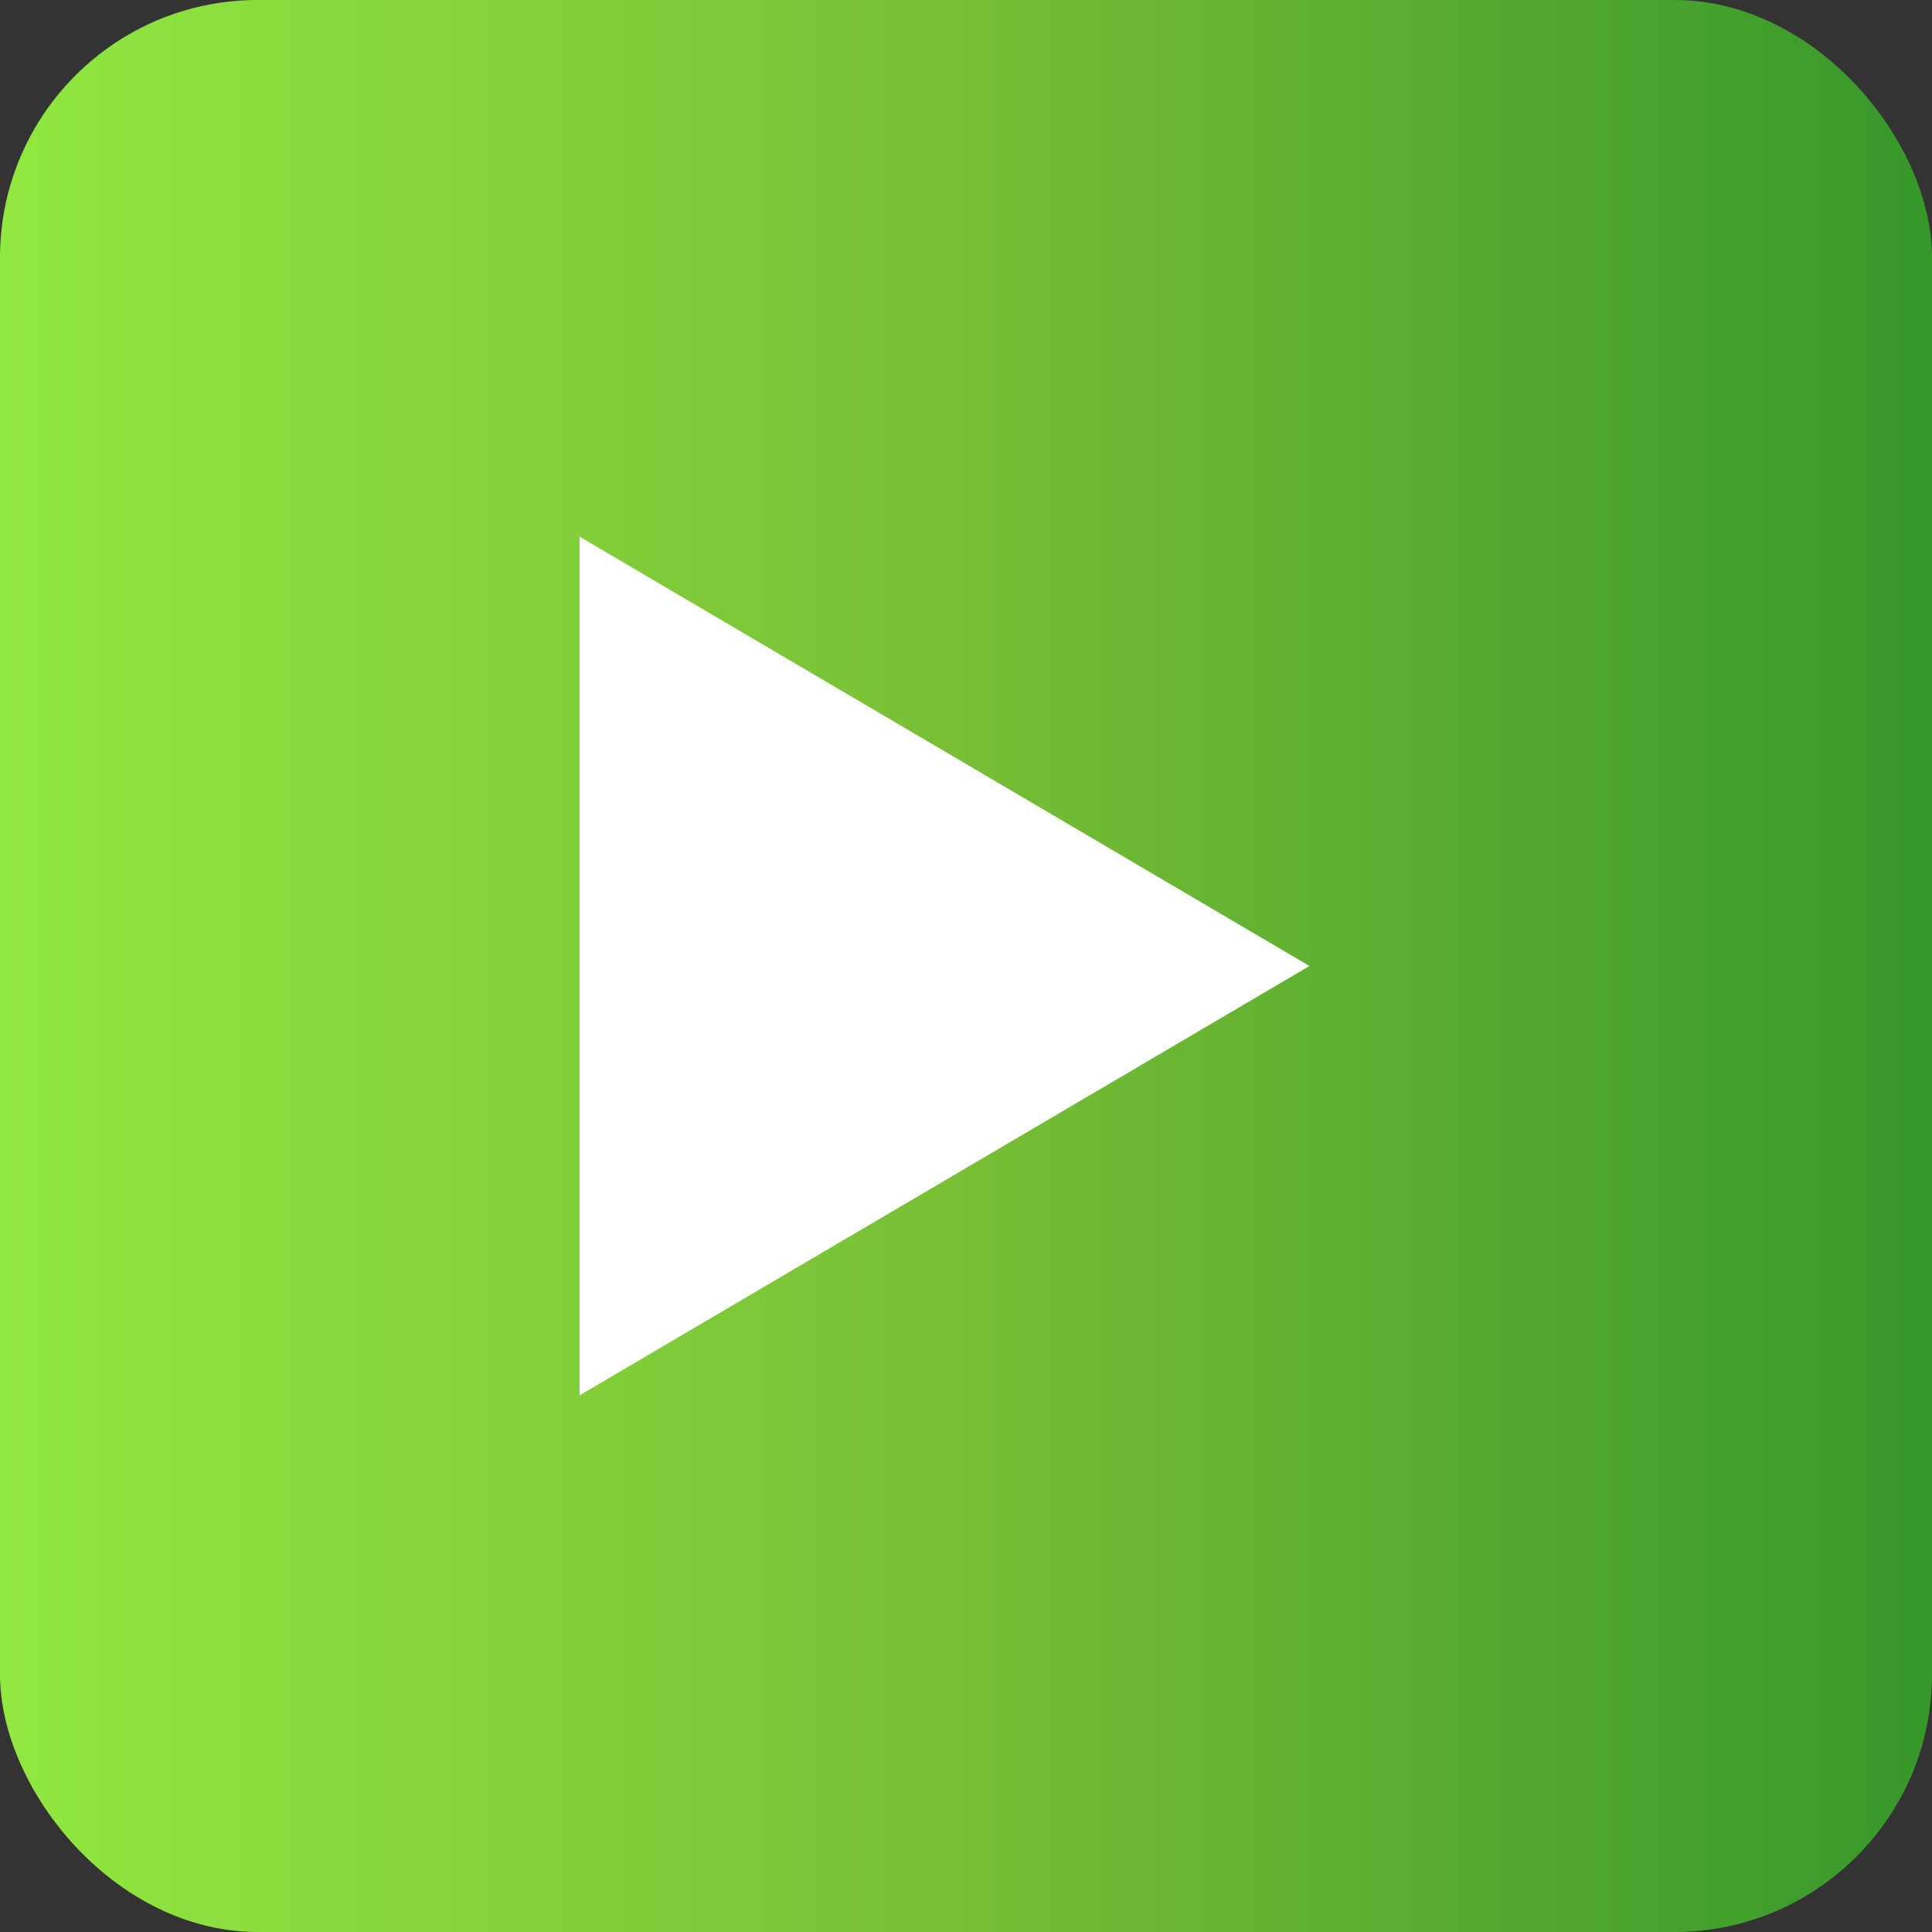 <svg width="60" height="60" fill="none" xmlns="http://www.w3.org/2000/svg"><rect width="100%" height="100%" fill="#333333" stroke="none"/><rect width="60" height="60" rx="8" fill="url('#paint0_linear_550_427')"/><path d="M18 16.667v26.666L40.667 30 18 16.667Z" fill="#fff"/><defs><linearGradient id="paint0_linear_550_427" x1="60" y1="30.261" x2="0" y2="30.261" gradientUnits="userSpaceOnUse"><stop stop-color="#36982A"/><stop offset=".503" stop-color="#78BE36"/><stop offset="1" stop-color="#91E840"/></linearGradient></defs></svg>
